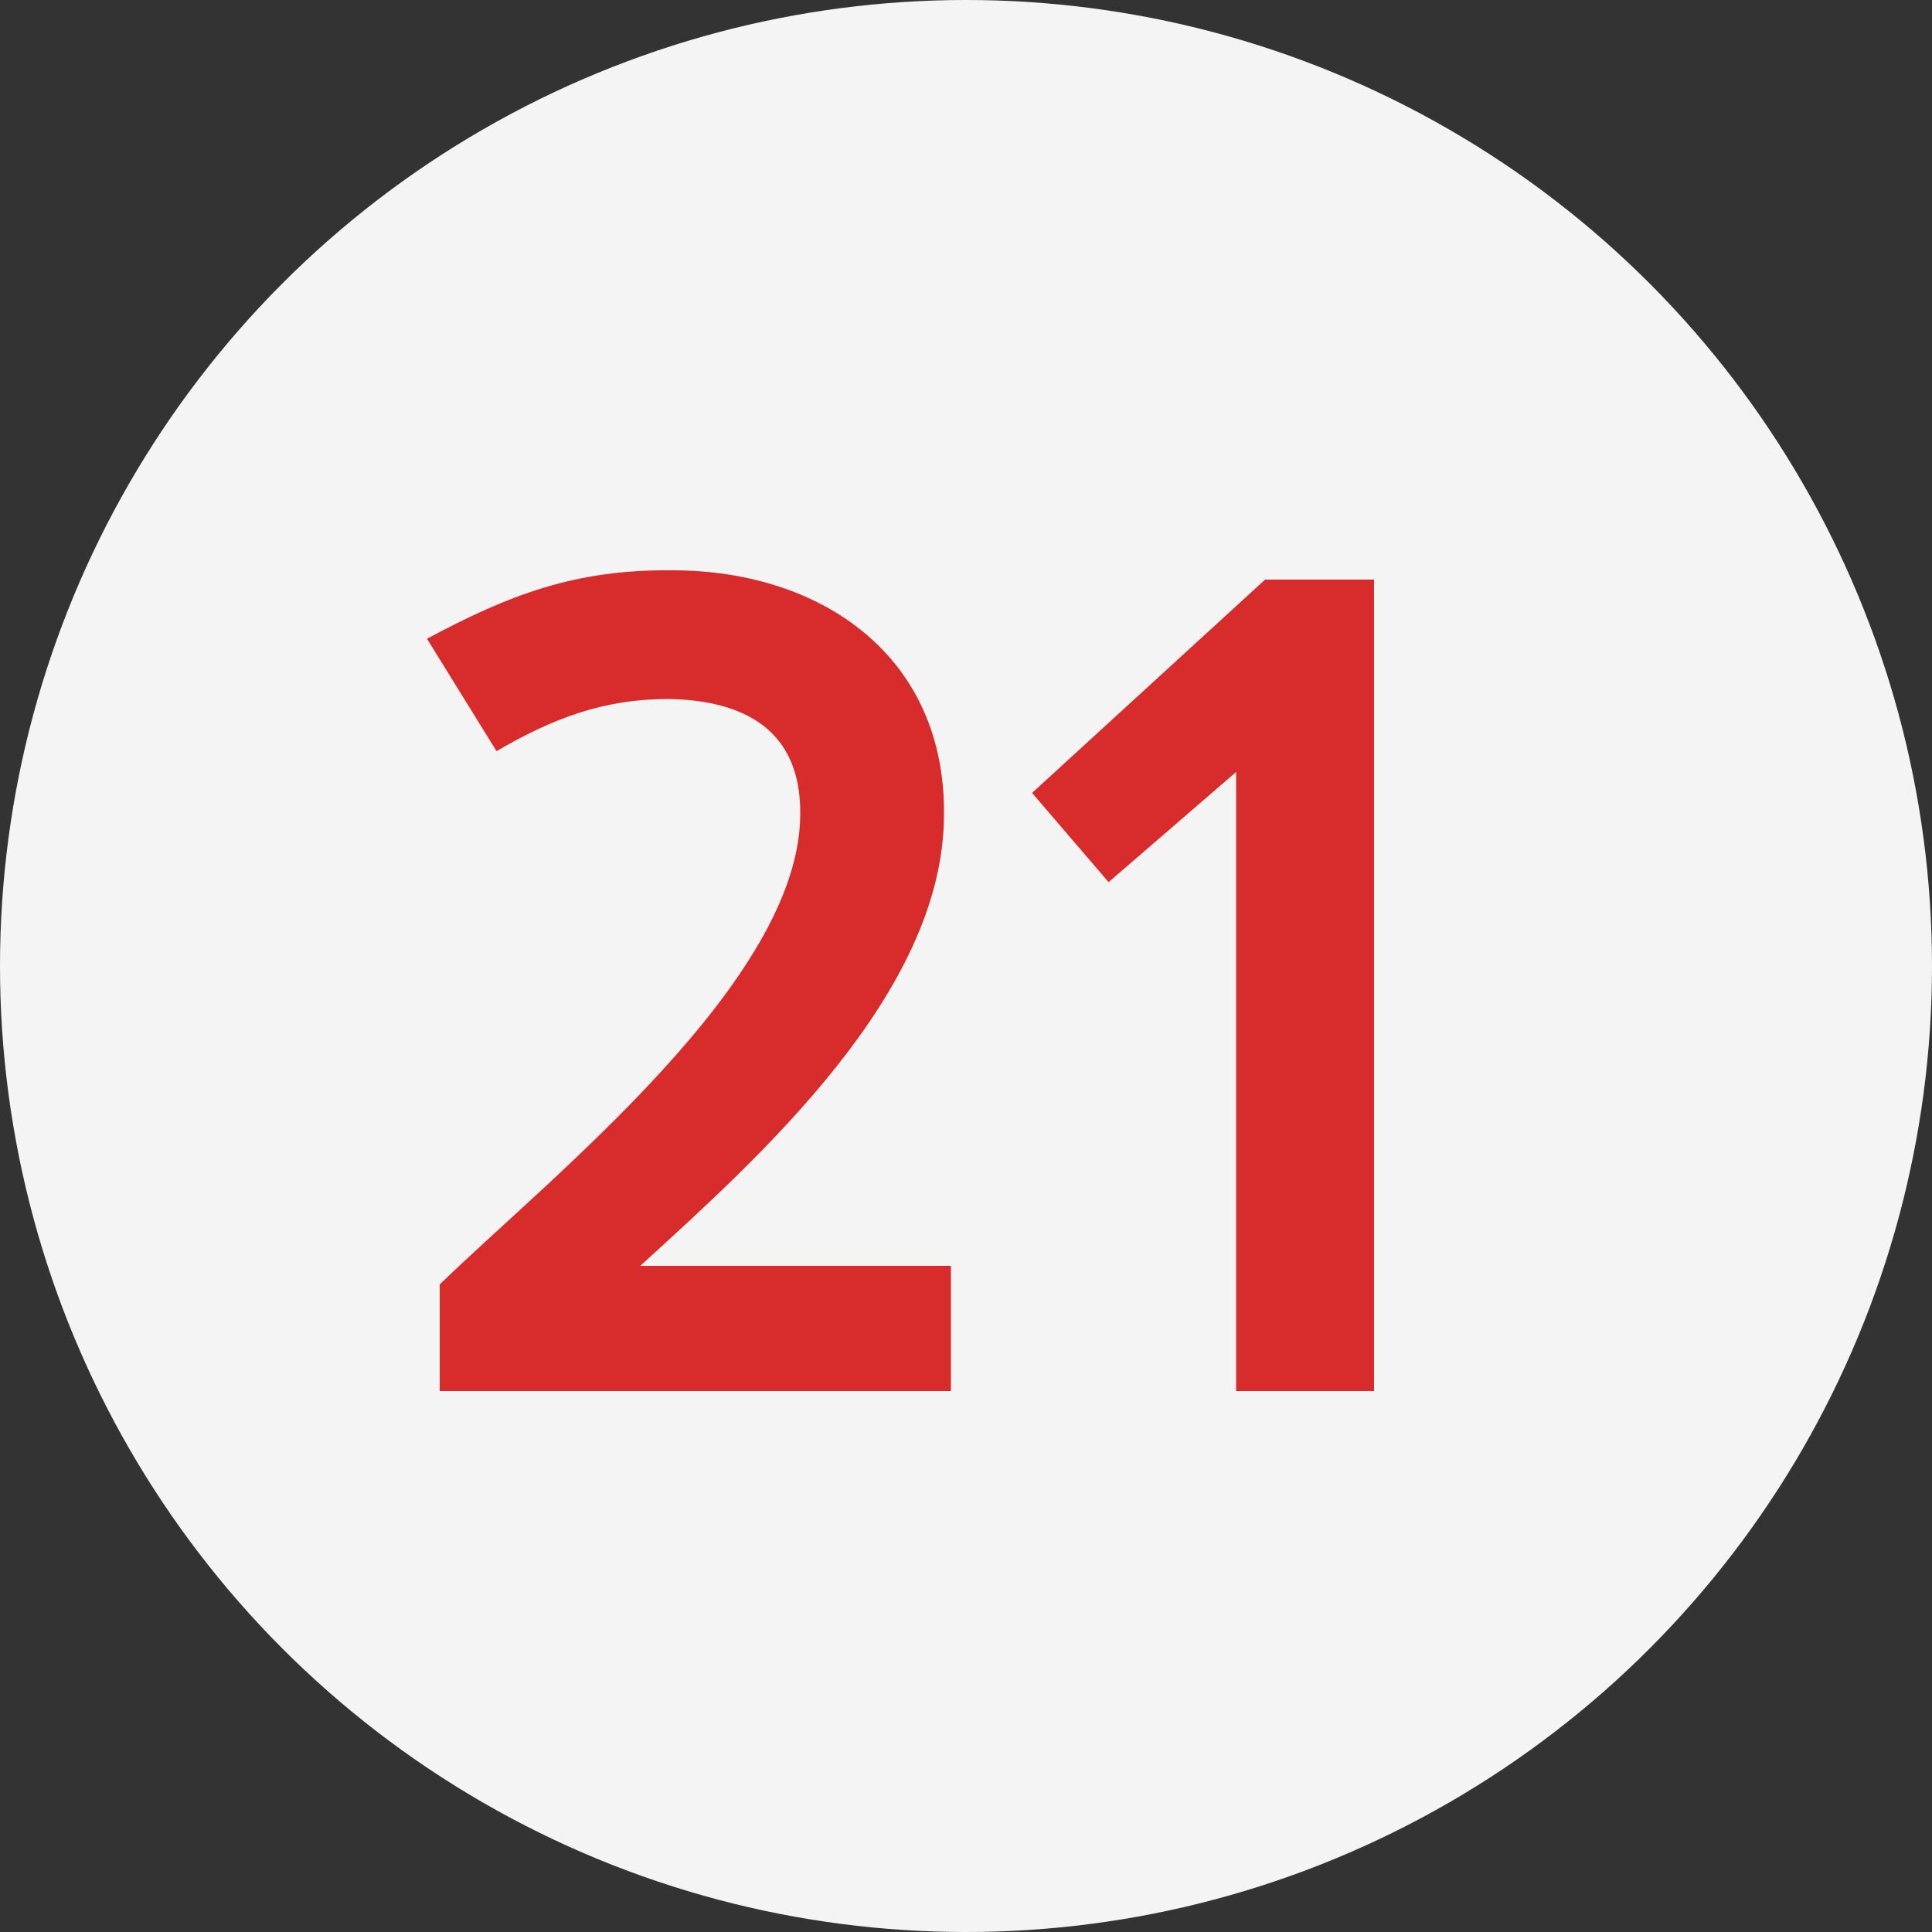 <?xml version="1.0" encoding="UTF-8"?> <svg xmlns="http://www.w3.org/2000/svg" width="50" height="50" viewBox="0 0 50 50" fill="none"><rect x="0" y="0" width="50" height="50" fill="#333333" stroke="none"/><circle cx="25" cy="25" r="25" fill="#F4F4F4"></circle><path d="M11.38 36V33.24C14.29 30.42 20.68 25.38 20.71 21.09C20.74 18.9 19.27 18.12 17.29 18.09C15.61 18.09 14.29 18.6 12.85 19.44L11.05 16.53C13.18 15.39 14.89 14.73 17.41 14.76C21.25 14.76 24.49 16.98 24.43 21.12C24.4 25.71 19.66 29.94 16.57 32.76H24.61V36H11.38ZM31.99 36V19.98L28.69 22.83L26.71 20.52L32.74 15H35.56V36H31.99Z" fill="#D82C2C"></path></svg> 